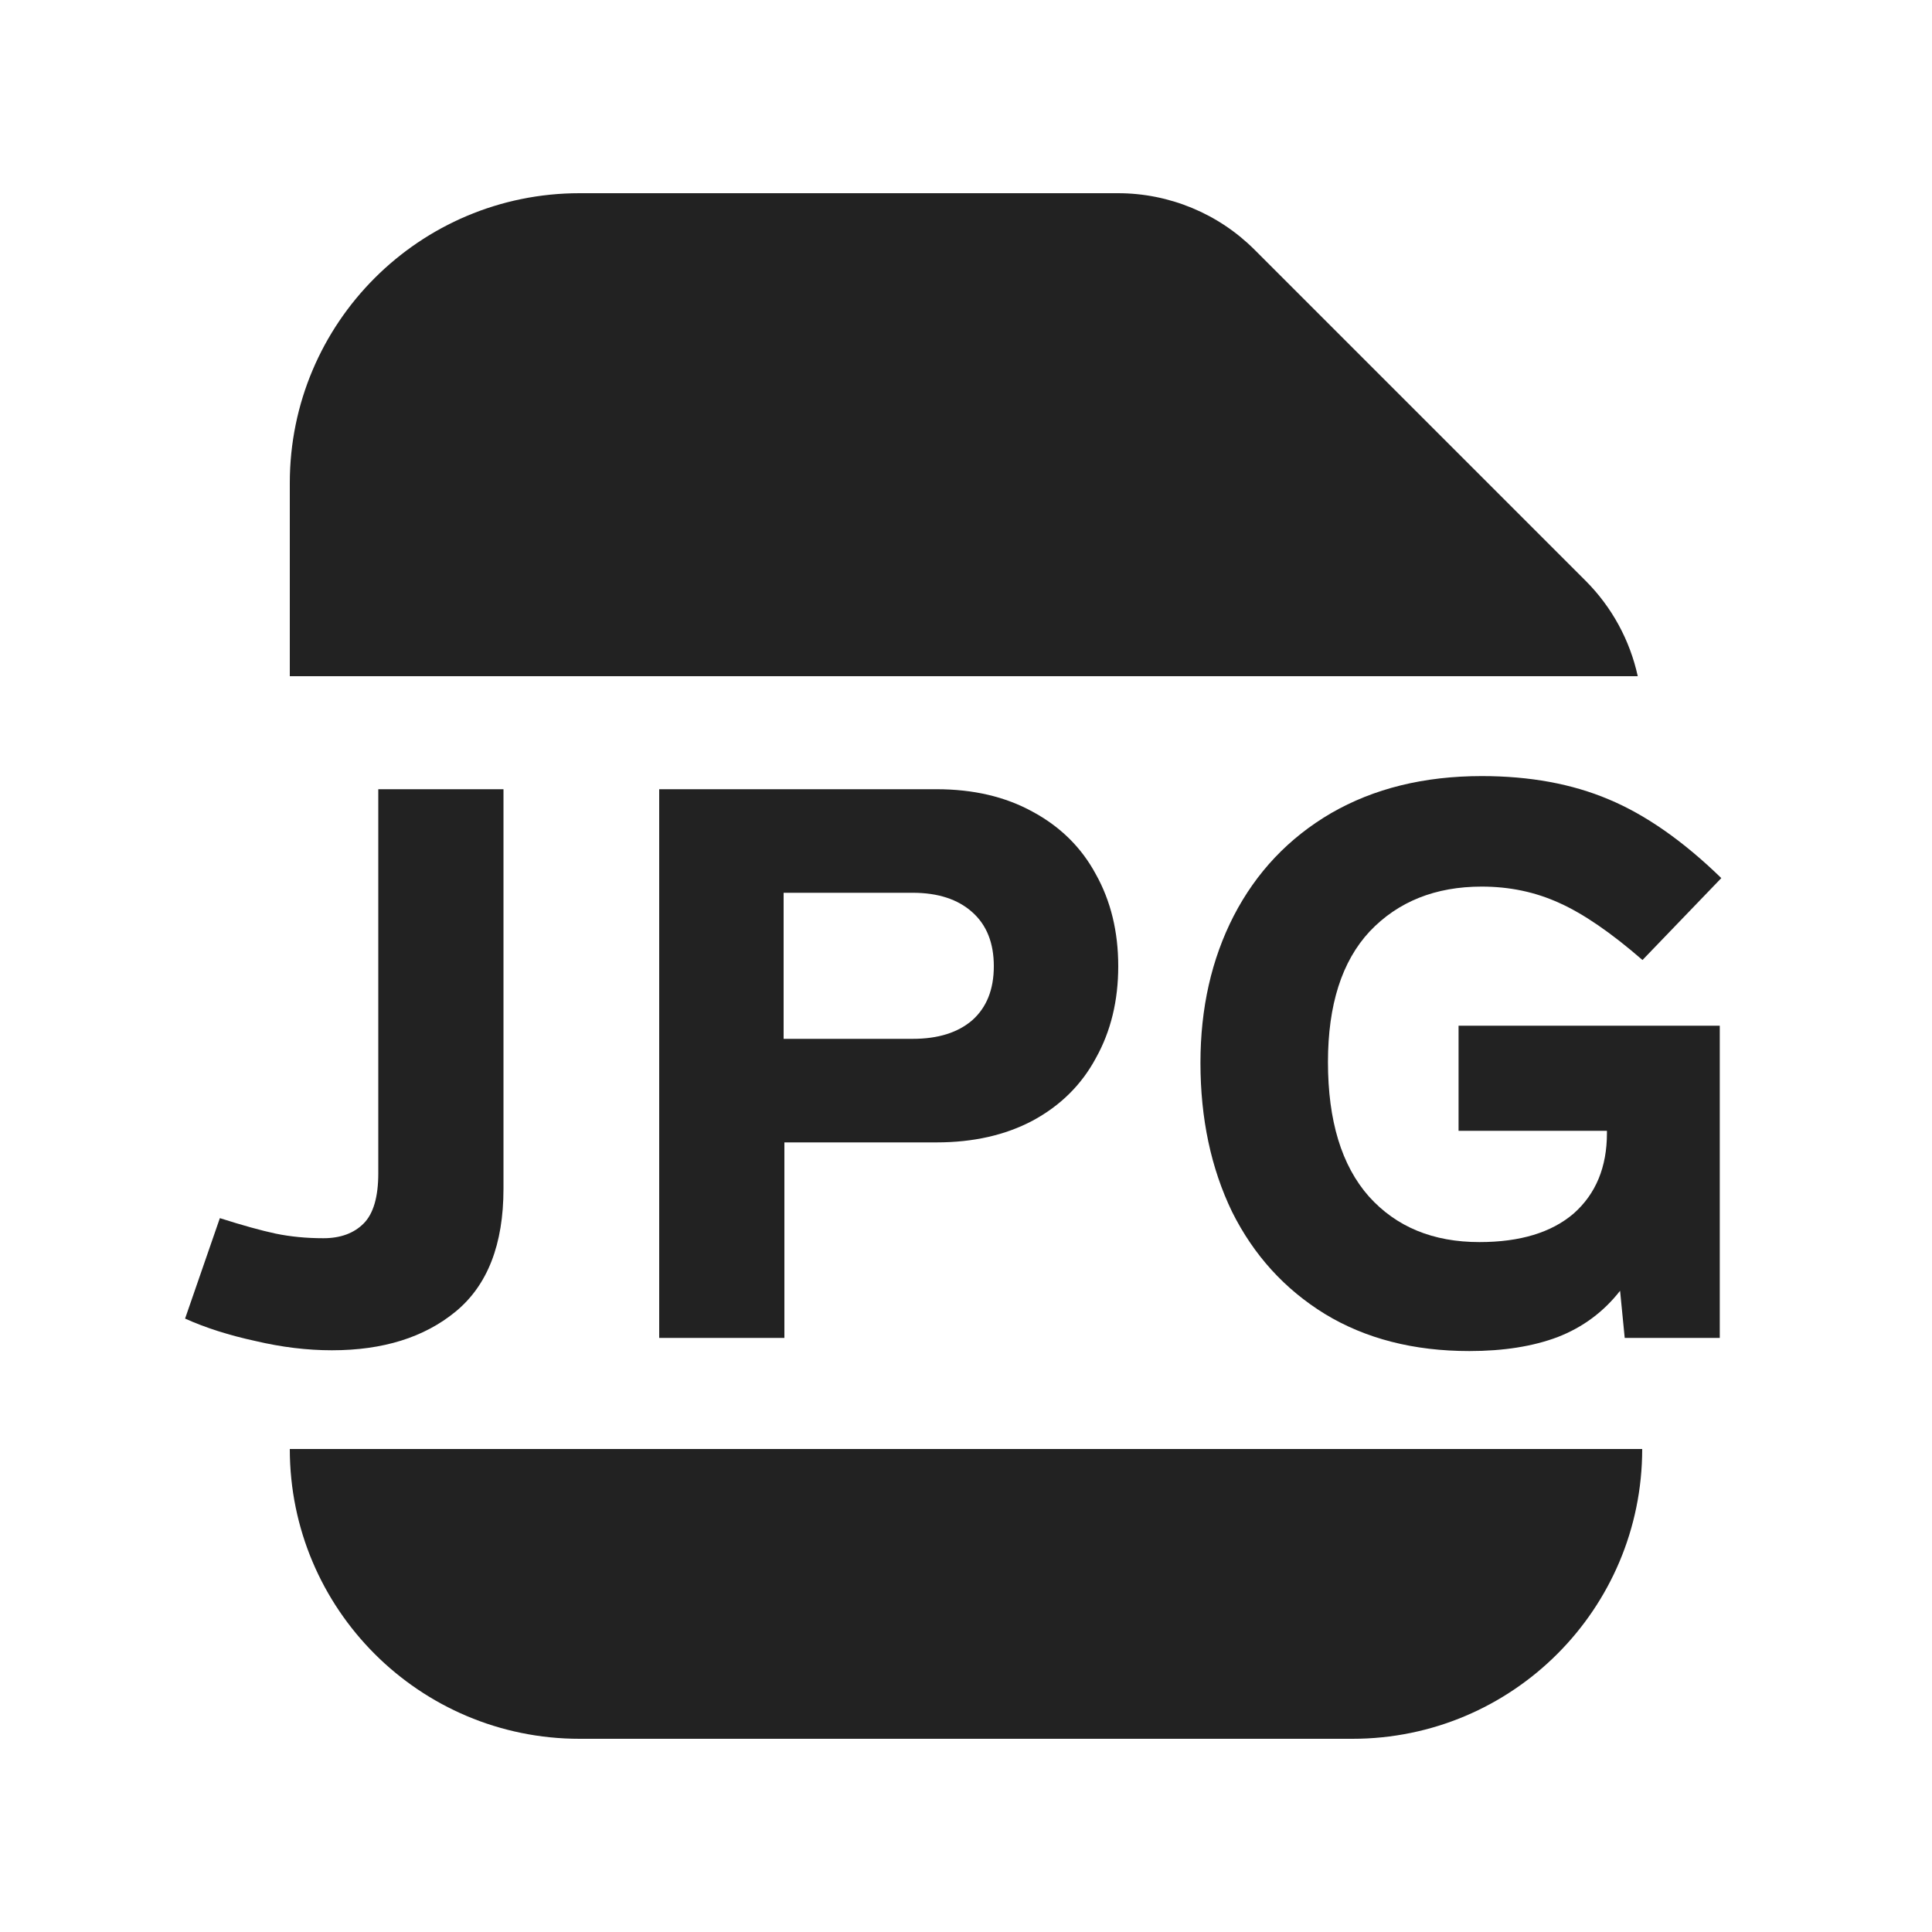 <svg width="20" height="20" viewBox="0 0 20 20" fill="none" xmlns="http://www.w3.org/2000/svg">
<path d="M12.988 2.586C12.613 2.211 12.104 2 11.573 2H6C4.343 2 3 3.343 3 5V7H16.954C16.873 6.629 16.687 6.285 16.414 6.012L12.988 2.586Z" fill="#222222"/>
<path d="M6 18C4.343 18 3 16.657 3 15H17C17 16.657 15.657 18 14 18H6Z" fill="#222222"/>
<path d="M4.716 13.578C5.047 13.306 5.212 12.882 5.212 12.306V8.17H3.916V12.146C3.916 12.391 3.865 12.565 3.764 12.666C3.663 12.767 3.524 12.818 3.348 12.818C3.172 12.818 3.007 12.802 2.852 12.77C2.703 12.738 2.511 12.685 2.276 12.61L1.916 13.65C2.129 13.746 2.372 13.823 2.644 13.882C2.916 13.946 3.18 13.978 3.436 13.978C3.964 13.978 4.391 13.845 4.716 13.578Z" fill="#222222"/>
<path fill-rule="evenodd" clip-rule="evenodd" d="M10.688 8.402C10.406 8.247 10.075 8.17 9.696 8.17H6.824V13.85H8.12V11.826H9.696C10.075 11.826 10.406 11.751 10.688 11.602C10.976 11.447 11.195 11.231 11.344 10.954C11.499 10.677 11.576 10.359 11.576 10.002C11.576 9.645 11.499 9.327 11.344 9.05C11.195 8.773 10.976 8.557 10.688 8.402ZM8.112 10.754V9.242H9.448C9.71 9.242 9.915 9.309 10.064 9.442C10.214 9.575 10.288 9.762 10.288 10.002C10.288 10.242 10.214 10.429 10.064 10.562C9.915 10.69 9.71 10.754 9.448 10.754H8.112Z" fill="#222222"/>
<path d="M15.099 10.618V11.706H16.635V11.73C16.635 12.082 16.52 12.359 16.291 12.562C16.061 12.759 15.736 12.858 15.315 12.858C14.835 12.858 14.454 12.701 14.171 12.386C13.888 12.066 13.747 11.602 13.747 10.994C13.747 10.402 13.891 9.951 14.179 9.642C14.472 9.333 14.859 9.178 15.339 9.178C15.627 9.178 15.893 9.234 16.139 9.346C16.39 9.458 16.677 9.655 17.003 9.938L17.819 9.09C17.424 8.706 17.035 8.434 16.651 8.274C16.272 8.114 15.835 8.034 15.339 8.034C14.742 8.034 14.222 8.162 13.779 8.418C13.341 8.674 13.005 9.029 12.771 9.482C12.541 9.93 12.427 10.437 12.427 11.002C12.427 11.578 12.536 12.093 12.755 12.546C12.979 12.994 13.299 13.346 13.715 13.602C14.136 13.858 14.635 13.986 15.211 13.986C15.563 13.986 15.867 13.938 16.123 13.842C16.384 13.741 16.6 13.581 16.771 13.362L16.819 13.85H17.803V10.618H15.099Z" fill="#222222"/>
</svg>
